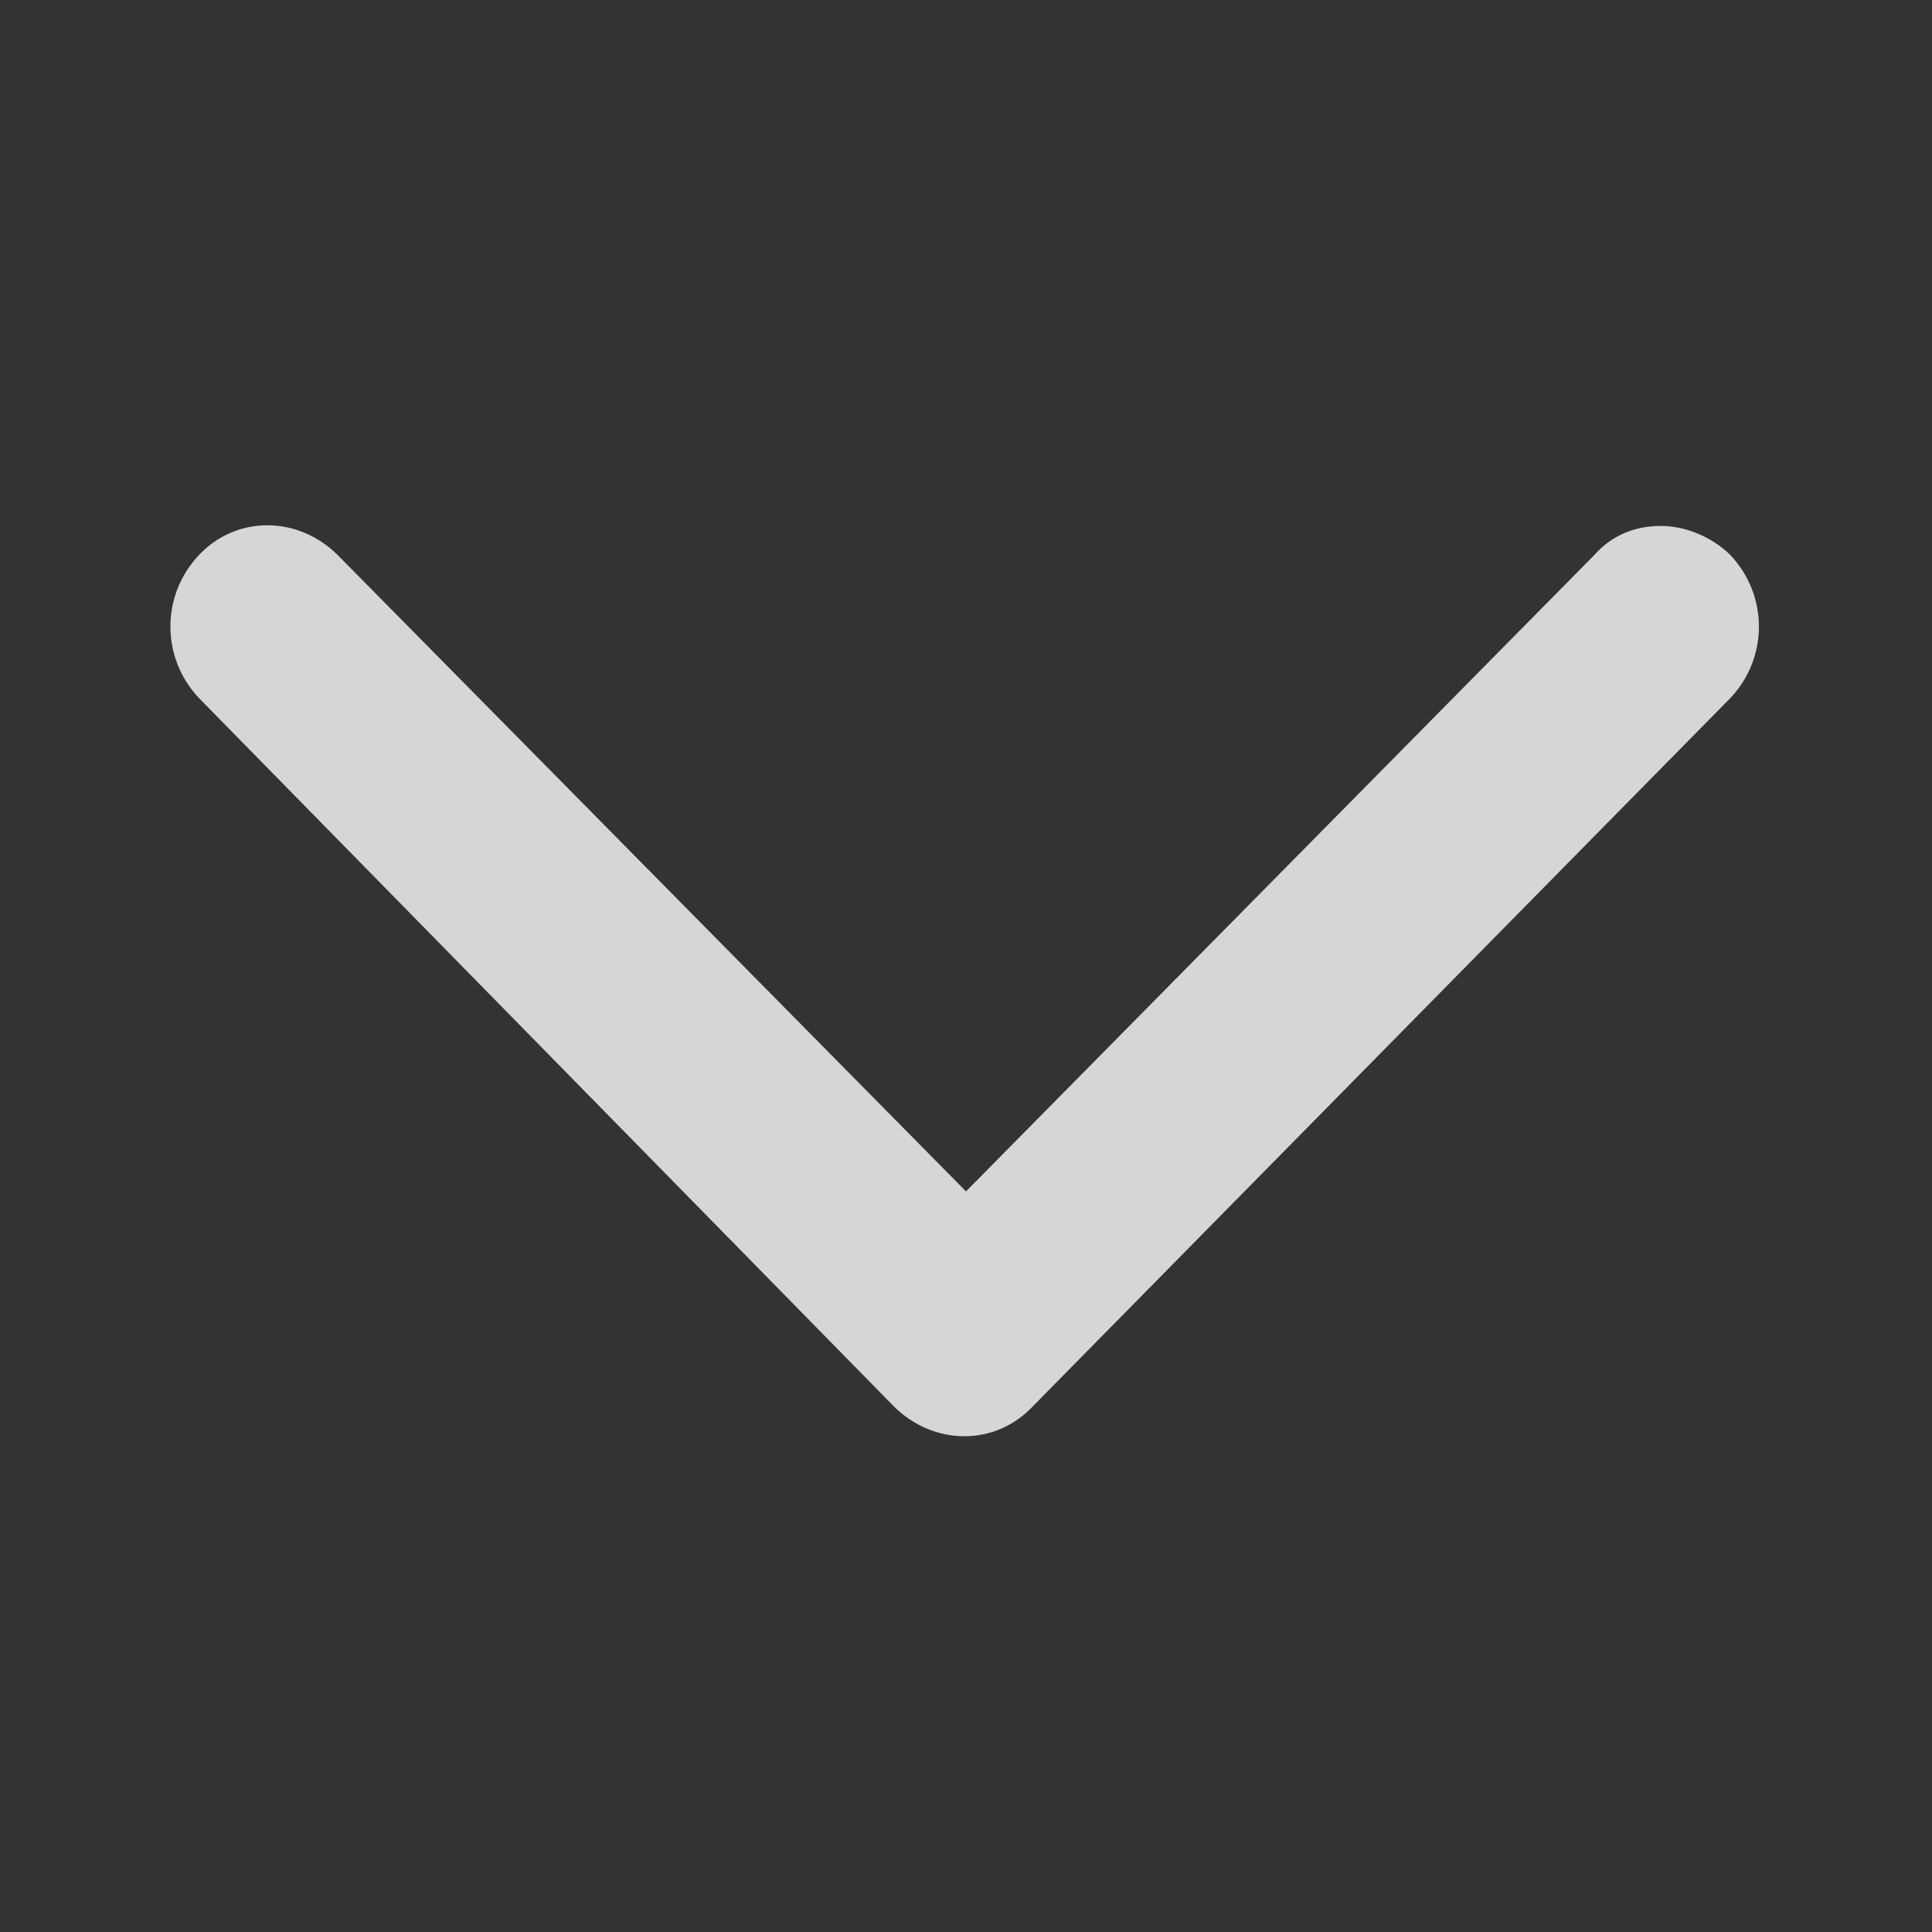 <?xml version="1.0" encoding="utf-8"?>
<!-- Generator: Adobe Illustrator 22.1.0, SVG Export Plug-In . SVG Version: 6.00 Build 0)  -->
<svg version="1.1" id="Layer_1" xmlns="http://www.w3.org/2000/svg" xmlns:xlink="http://www.w3.org/1999/xlink" x="0px" y="0px"
	 viewBox="0 0 72 72" style="enable-background:new 0 0 72 72;" xml:space="preserve">
<rect x="0" y="0" width="72" height="72" fill="#333333" stroke="none"/>
<style type="text/css">
	.st0{opacity:0.8;fill:#FFFFFF;}
</style>
<path class="st0" d="M61.9,19.6c0.9,0,1.9,0.4,2.6,1.1c1.4,1.5,1.4,3.8,0,5.3l-26,26.4c-1.4,1.5-3.7,1.5-5.2,0L7.4,26
	c-1.4-1.5-1.4-3.8,0-5.3c1.4-1.5,3.7-1.5,5.2,0L36,44.4l23.4-23.7C60.1,19.9,61,19.6,61.9,19.6z"/>
</svg>
